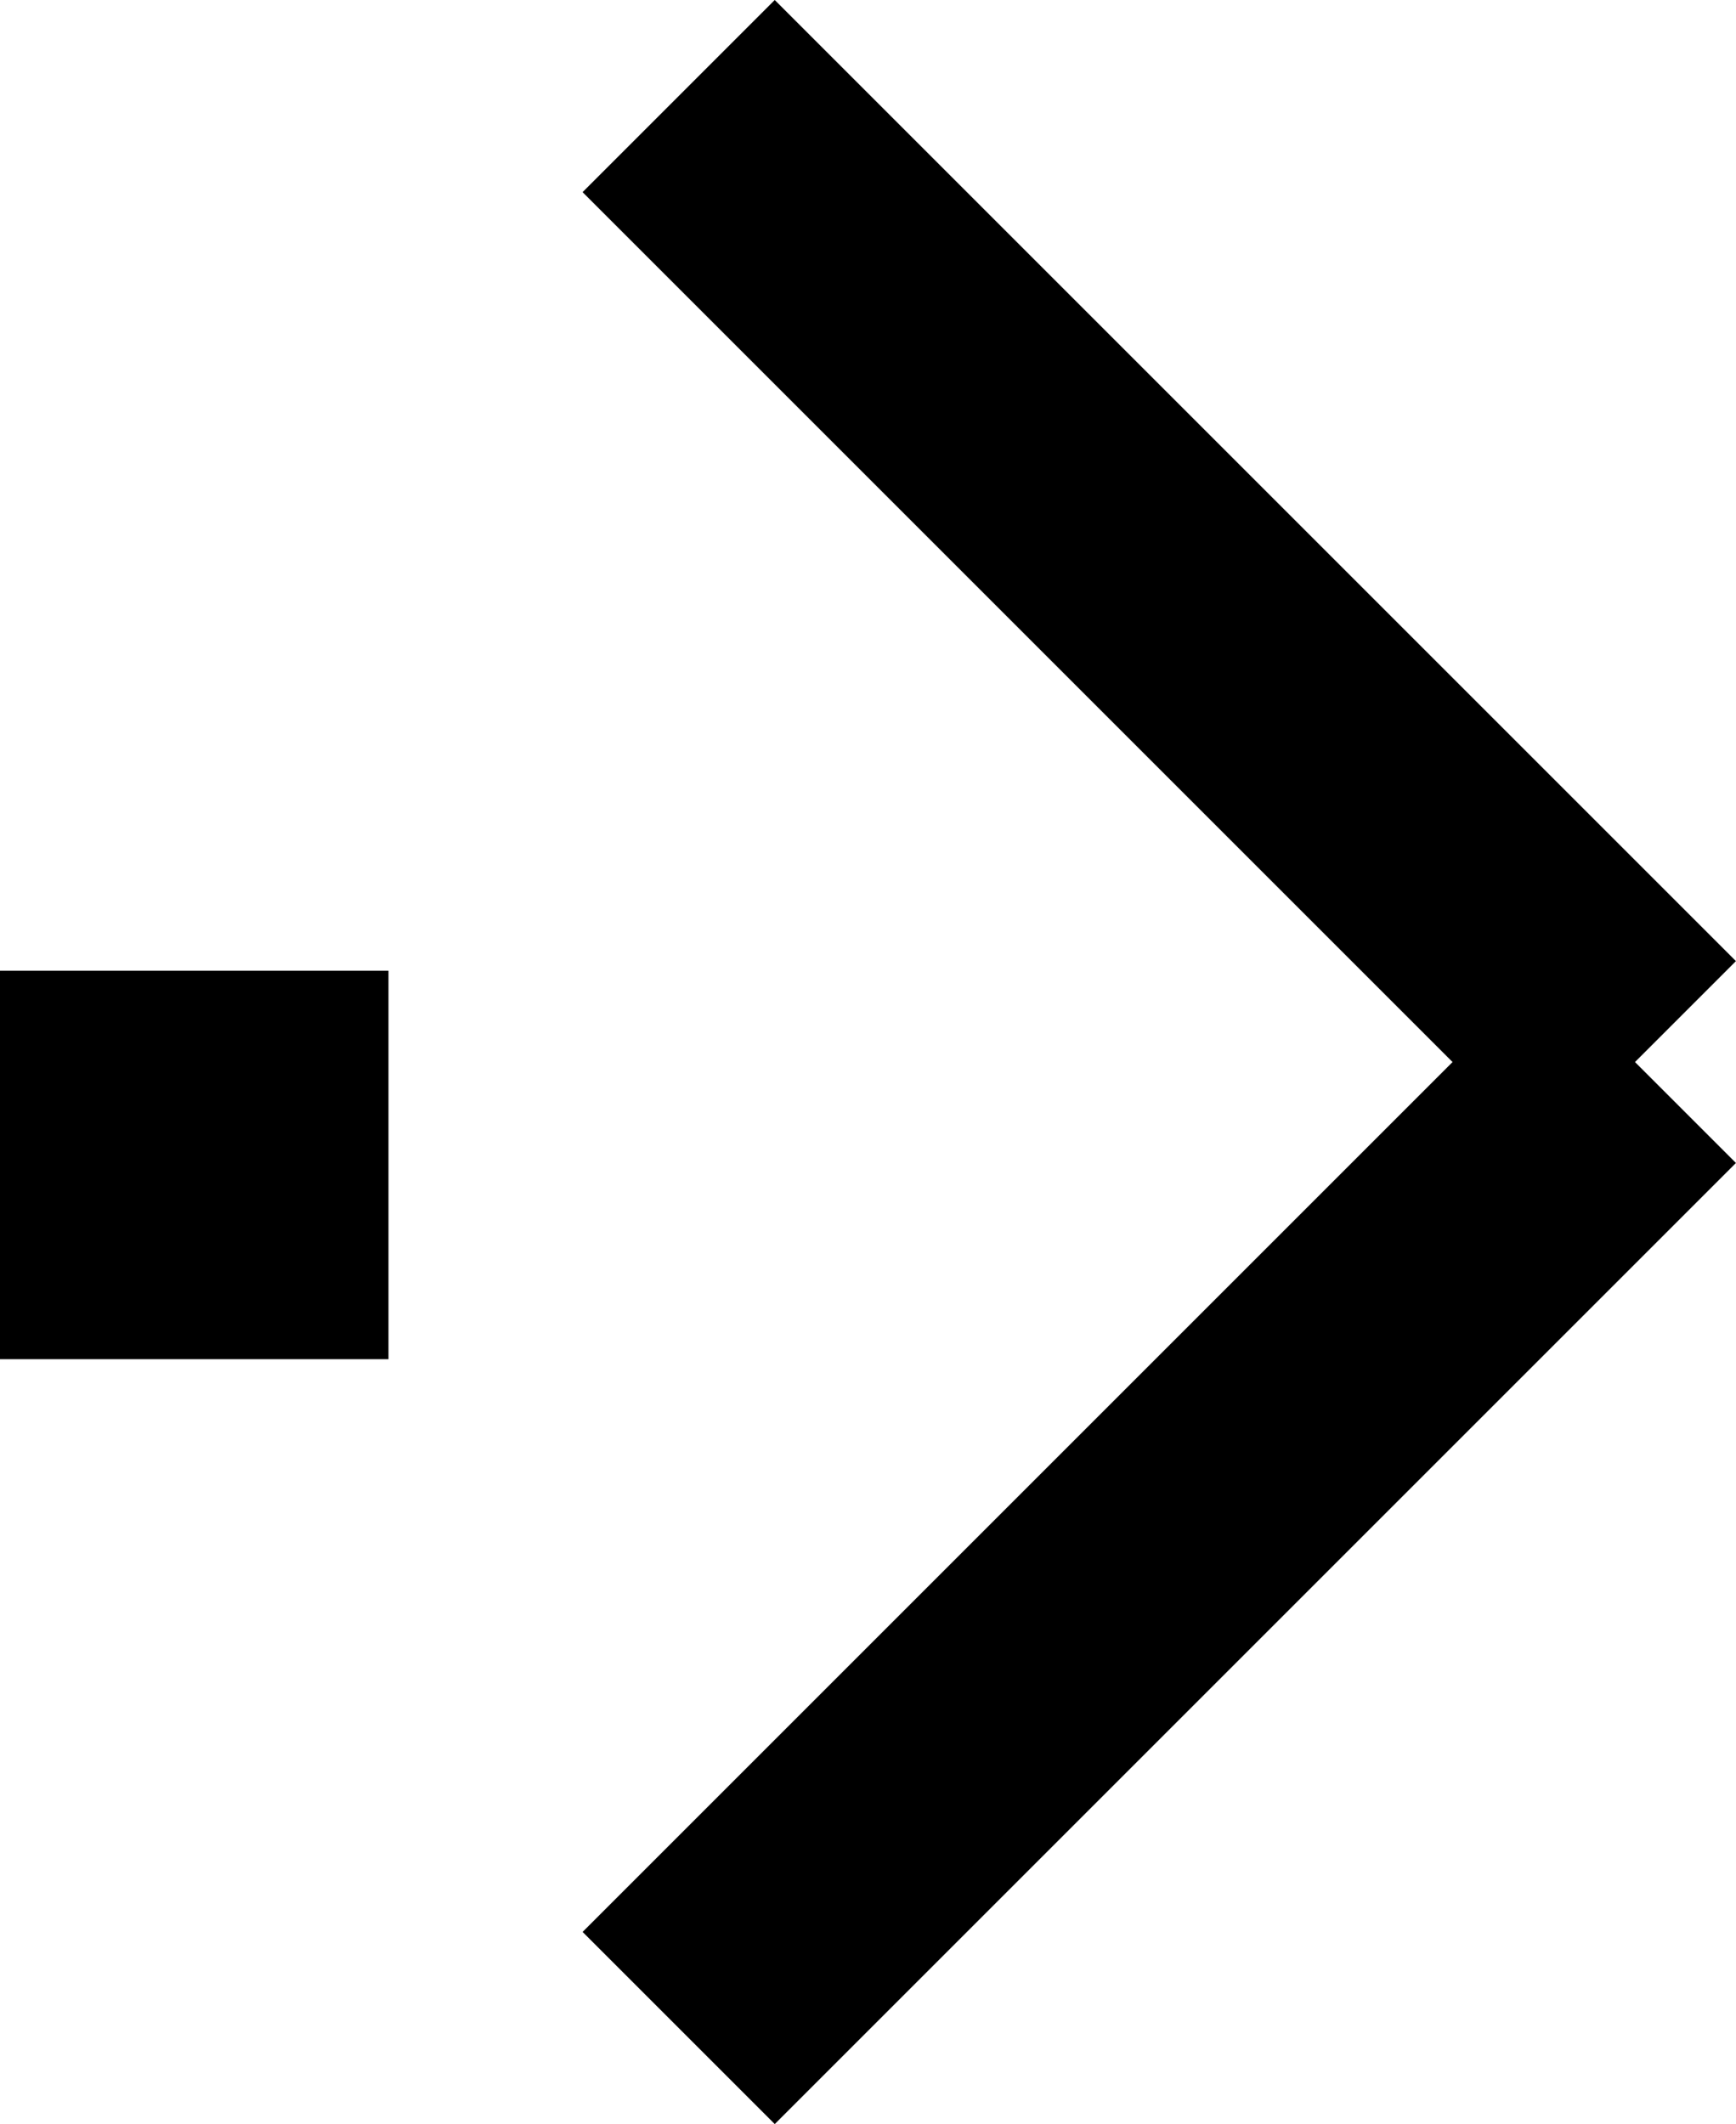 <svg xmlns="http://www.w3.org/2000/svg" width="7.065" height="8.645" viewBox="0 0 7.065 8.645">
  <g id="Group_8" data-name="Group 8" transform="translate(-568 -2156)">
    <rect id="Rectangle_9" data-name="Rectangle 9" width="1.581" height="1.581" transform="translate(568 2159.951)"/>
    <g id="Group_7" data-name="Group 7" transform="translate(570.371 2156)">
      <rect id="Rectangle_10" data-name="Rectangle 10" width="5.532" height="1.106" transform="translate(0 7.863) rotate(-45)"/>
      <rect id="Rectangle_11" data-name="Rectangle 11" width="5.532" height="1.106" transform="translate(0.782) rotate(45)"/>
    </g>
  </g>
</svg>

